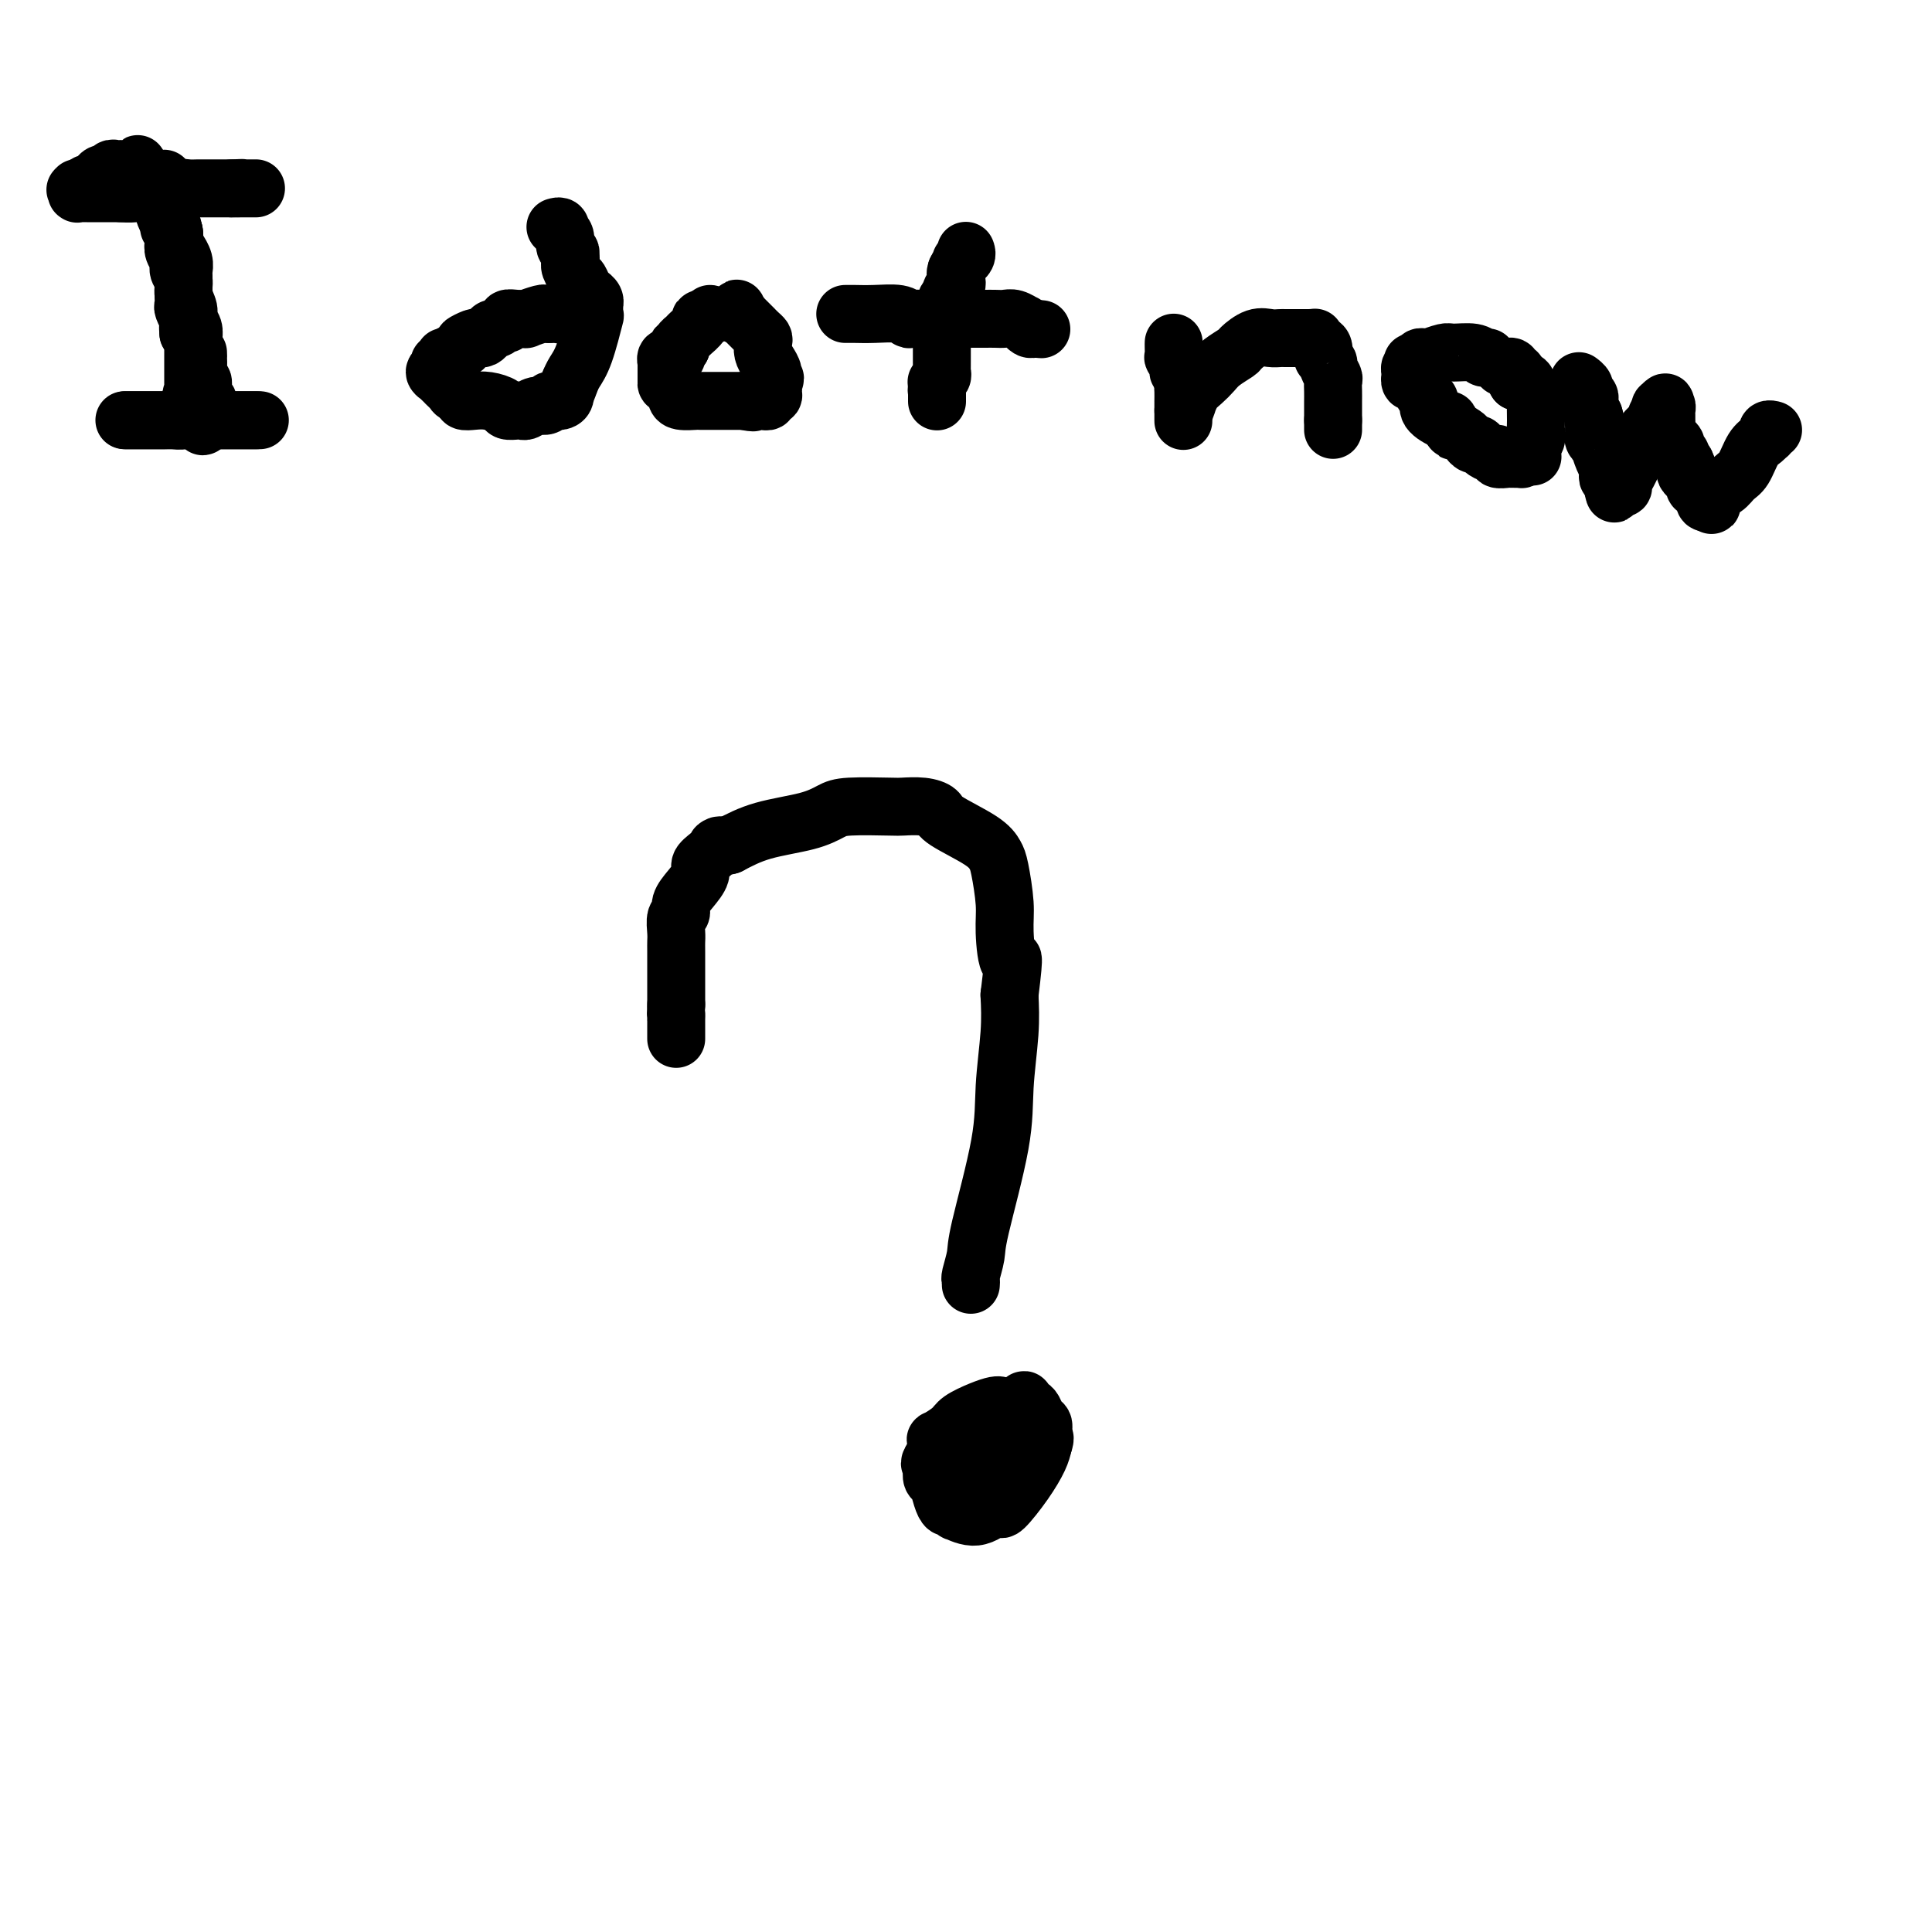<svg viewBox='0 0 400 400' version='1.1' xmlns='http://www.w3.org/2000/svg' xmlns:xlink='http://www.w3.org/1999/xlink'><g fill='none' stroke='#000000' stroke-width='12' stroke-linecap='round' stroke-linejoin='round'><path d='M34,37c0.000,0.452 0.000,0.905 0,1c0.000,0.095 0.000,-0.167 0,0c0.000,0.167 0.000,0.762 0,1c0.000,0.238 0.000,0.119 0,0'/><path d='M34,39c-0.003,0.517 -0.011,0.810 0,1c0.011,0.190 0.042,0.277 0,1c-0.042,0.723 -0.156,2.080 0,3c0.156,0.920 0.582,1.401 1,2c0.418,0.599 0.829,1.315 1,2c0.171,0.685 0.102,1.337 0,2c-0.102,0.663 -0.239,1.335 0,2c0.239,0.665 0.853,1.323 1,2c0.147,0.677 -0.172,1.375 0,2c0.172,0.625 0.834,1.178 1,2c0.166,0.822 -0.166,1.911 0,3c0.166,1.089 0.829,2.176 1,3c0.171,0.824 -0.150,1.386 0,2c0.150,0.614 0.771,1.281 1,2c0.229,0.719 0.065,1.491 0,2c-0.065,0.509 -0.033,0.754 0,1'/><path d='M40,71c1.156,5.367 1.046,2.785 1,2c-0.046,-0.785 -0.027,0.226 0,1c0.027,0.774 0.064,1.311 0,2c-0.064,0.689 -0.227,1.528 0,2c0.227,0.472 0.846,0.575 1,1c0.154,0.425 -0.155,1.170 0,2c0.155,0.830 0.773,1.743 1,2c0.227,0.257 0.061,-0.142 0,0c-0.061,0.142 -0.017,0.827 0,1c0.017,0.173 0.005,-0.165 0,0c-0.005,0.165 -0.005,0.832 0,1c0.005,0.168 0.015,-0.165 0,0c-0.015,0.165 -0.056,0.828 0,1c0.056,0.172 0.207,-0.146 0,0c-0.207,0.146 -0.774,0.756 -1,1c-0.226,0.244 -0.113,0.122 0,0'/><path d='M42,87c0.241,2.475 -0.158,0.663 -1,0c-0.842,-0.663 -2.127,-0.178 -3,0c-0.873,0.178 -1.333,0.048 -2,0c-0.667,-0.048 -1.541,-0.013 -2,0c-0.459,0.013 -0.501,0.003 -1,0c-0.499,-0.003 -1.453,-0.001 -2,0c-0.547,0.001 -0.687,0.000 -1,0c-0.313,-0.000 -0.801,-0.000 -1,0c-0.199,0.000 -0.110,0.000 0,0c0.110,-0.000 0.241,-0.000 0,0c-0.241,0.000 -0.854,0.000 -1,0c-0.146,-0.000 0.173,-0.000 0,0c-0.173,0.000 -0.840,0.000 -1,0c-0.160,-0.000 0.188,-0.000 0,0c-0.188,0.000 -0.911,0.000 -1,0c-0.089,-0.000 0.455,-0.000 1,0'/><path d='M27,87c-2.364,0.000 -0.775,0.000 0,0c0.775,0.000 0.736,0.000 1,0c0.264,0.000 0.831,0.000 1,0c0.169,0.000 -0.061,0.000 0,0c0.061,0.000 0.411,0.000 1,0c0.589,0.000 1.415,0.000 2,0c0.585,0.000 0.930,0.000 1,0c0.070,0.000 -0.133,0.000 0,0c0.133,0.000 0.603,-0.000 1,0c0.397,0.000 0.721,0.000 1,0c0.279,-0.000 0.512,0.000 1,0c0.488,-0.000 1.230,0.000 2,0c0.770,0.000 1.567,-0.000 2,0c0.433,0.000 0.501,0.000 1,0c0.499,0.000 1.428,0.000 2,0c0.572,0.000 0.786,0.000 1,0'/><path d='M44,87c2.748,0.000 1.119,0.000 1,0c-0.119,0.000 1.274,0.000 2,0c0.726,0.000 0.787,0.000 1,0c0.213,0.000 0.578,0.000 1,0c0.422,0.000 0.902,0.000 1,0c0.098,0.000 -0.184,0.000 0,0c0.184,0.000 0.834,0.000 1,0c0.166,0.000 -0.153,0.000 0,0c0.153,0.000 0.777,-0.000 1,0c0.223,0.000 0.046,0.000 0,0c-0.046,-0.000 0.040,0.000 0,0c-0.040,-0.000 -0.207,0.000 0,0c0.207,0.000 0.787,-0.000 1,0c0.213,0.000 0.057,0.000 0,0c-0.057,0.000 -0.016,0.000 0,0c0.016,0.000 0.008,0.000 0,0'/><path d='M53,87c1.457,0.000 0.598,0.000 0,0c-0.598,0.000 -0.935,0.000 -1,0c-0.065,0.000 0.141,0.000 0,0c-0.141,0.000 -0.629,0.000 -1,0c-0.371,0.000 -0.625,0.000 -1,0c-0.375,0.000 -0.871,0.000 -1,0c-0.129,0.000 0.109,0.000 0,0c-0.109,0.000 -0.564,0.000 -1,0c-0.436,0.000 -0.853,-0.000 -1,0c-0.147,0.000 -0.025,0.000 0,0c0.025,-0.000 -0.049,0.000 0,0c0.049,-0.000 0.219,0.000 0,0c-0.219,0.000 -0.828,-0.000 -1,0c-0.172,0.000 0.094,0.000 0,0c-0.094,0.000 -0.547,0.000 -1,0'/><path d='M45,87c-1.173,0.000 -0.104,0.000 0,0c0.104,-0.000 -0.757,-0.000 -1,0c-0.243,0.000 0.131,0.001 0,0c-0.131,-0.001 -0.766,-0.004 -1,0c-0.234,0.004 -0.067,0.016 0,0c0.067,-0.016 0.033,-0.060 0,0c-0.033,0.060 -0.065,0.224 0,0c0.065,-0.224 0.229,-0.834 0,-1c-0.229,-0.166 -0.850,0.113 -1,0c-0.150,-0.113 0.170,-0.619 0,-1c-0.170,-0.381 -0.830,-0.637 -1,-1c-0.170,-0.363 0.151,-0.832 0,-1c-0.151,-0.168 -0.772,-0.035 -1,0c-0.228,0.035 -0.061,-0.029 0,0c0.061,0.029 0.018,0.151 0,0c-0.018,-0.151 -0.009,-0.576 0,-1'/><path d='M40,82c-0.774,-0.730 -0.207,-0.056 0,0c0.207,0.056 0.056,-0.506 0,-1c-0.056,-0.494 -0.015,-0.920 0,-1c0.015,-0.080 0.004,0.186 0,0c-0.004,-0.186 -0.001,-0.823 0,-1c0.001,-0.177 0.000,0.107 0,0c-0.000,-0.107 -0.000,-0.606 0,-1c0.000,-0.394 0.000,-0.683 0,-1c-0.000,-0.317 0.000,-0.661 0,-1c-0.000,-0.339 -0.000,-0.673 0,-1c0.000,-0.327 0.001,-0.647 0,-1c-0.001,-0.353 -0.003,-0.738 0,-1c0.003,-0.262 0.011,-0.400 0,-1c-0.011,-0.600 -0.041,-1.662 0,-2c0.041,-0.338 0.155,0.046 0,0c-0.155,-0.046 -0.577,-0.523 -1,-1'/><path d='M39,69c-0.150,-2.108 -0.026,-0.878 0,-1c0.026,-0.122 -0.046,-1.594 0,-2c0.046,-0.406 0.208,0.256 0,0c-0.208,-0.256 -0.788,-1.429 -1,-2c-0.212,-0.571 -0.057,-0.538 0,-1c0.057,-0.462 0.015,-1.418 0,-2c-0.015,-0.582 -0.003,-0.788 0,-1c0.003,-0.212 -0.003,-0.429 0,-1c0.003,-0.571 0.016,-1.496 0,-2c-0.016,-0.504 -0.061,-0.587 0,-1c0.061,-0.413 0.226,-1.157 0,-2c-0.226,-0.843 -0.845,-1.784 -1,-2c-0.155,-0.216 0.154,0.293 0,0c-0.154,-0.293 -0.772,-1.386 -1,-2c-0.228,-0.614 -0.065,-0.747 0,-1c0.065,-0.253 0.033,-0.627 0,-1'/><path d='M36,48c-0.707,-3.444 -0.974,-1.553 -1,-1c-0.026,0.553 0.190,-0.233 0,-1c-0.190,-0.767 -0.787,-1.515 -1,-2c-0.213,-0.485 -0.042,-0.709 0,-1c0.042,-0.291 -0.045,-0.651 0,-1c0.045,-0.349 0.223,-0.686 0,-1c-0.223,-0.314 -0.849,-0.605 -1,-1c-0.151,-0.395 0.171,-0.895 0,-1c-0.171,-0.105 -0.834,0.183 -1,0c-0.166,-0.183 0.167,-0.838 0,-1c-0.167,-0.162 -0.833,0.167 -1,0c-0.167,-0.167 0.165,-0.832 0,-1c-0.165,-0.168 -0.828,0.161 -1,0c-0.172,-0.161 0.146,-0.813 0,-1c-0.146,-0.187 -0.756,0.089 -1,0c-0.244,-0.089 -0.122,-0.545 0,-1'/><path d='M29,35c-1.035,-2.011 -0.124,-0.539 0,0c0.124,0.539 -0.540,0.144 -1,0c-0.460,-0.144 -0.715,-0.038 -1,0c-0.285,0.038 -0.601,0.009 -1,0c-0.399,-0.009 -0.880,0.002 -1,0c-0.120,-0.002 0.123,-0.016 0,0c-0.123,0.016 -0.611,0.061 -1,0c-0.389,-0.061 -0.678,-0.228 -1,0c-0.322,0.228 -0.678,0.850 -1,1c-0.322,0.150 -0.611,-0.171 -1,0c-0.389,0.171 -0.878,0.834 -1,1c-0.122,0.166 0.125,-0.165 0,0c-0.125,0.165 -0.621,0.828 -1,1c-0.379,0.172 -0.640,-0.146 -1,0c-0.360,0.146 -0.817,0.756 -1,1c-0.183,0.244 -0.091,0.122 0,0'/><path d='M17,39c-2.083,0.614 -1.290,0.151 -1,0c0.290,-0.151 0.078,0.012 0,0c-0.078,-0.012 -0.022,-0.199 0,0c0.022,0.199 0.011,0.785 0,1c-0.011,0.215 -0.023,0.057 0,0c0.023,-0.057 0.082,-0.015 0,0c-0.082,0.015 -0.303,0.004 0,0c0.303,-0.004 1.132,-0.001 2,0c0.868,0.001 1.777,0.000 2,0c0.223,-0.000 -0.239,-0.000 0,0c0.239,0.000 1.180,0.000 2,0c0.820,-0.000 1.520,-0.000 2,0c0.480,0.000 0.740,0.000 1,0'/><path d='M25,40c1.869,0.155 2.542,0.041 3,0c0.458,-0.041 0.700,-0.011 1,0c0.300,0.011 0.658,0.003 1,0c0.342,-0.003 0.668,0.000 1,0c0.332,-0.000 0.669,-0.004 1,0c0.331,0.004 0.655,0.015 1,0c0.345,-0.015 0.711,-0.057 1,0c0.289,0.057 0.501,0.211 1,0c0.499,-0.211 1.286,-0.789 2,-1c0.714,-0.211 1.356,-0.057 2,0c0.644,0.057 1.289,0.015 2,0c0.711,-0.015 1.486,-0.004 2,0c0.514,0.004 0.767,0.001 1,0c0.233,-0.001 0.447,-0.000 1,0c0.553,0.000 1.444,0.000 2,0c0.556,-0.000 0.778,-0.000 1,0'/><path d='M48,39c3.736,-0.155 1.574,-0.041 1,0c-0.574,0.041 0.438,0.011 1,0c0.562,-0.011 0.673,-0.003 1,0c0.327,0.003 0.871,0.001 1,0c0.129,-0.001 -0.158,-0.000 0,0c0.158,0.000 0.759,0.000 1,0c0.241,-0.000 0.120,-0.000 0,0'/><path d='M115,47c0.414,-0.117 0.828,-0.235 1,0c0.172,0.235 0.102,0.822 0,1c-0.102,0.178 -0.237,-0.055 0,0c0.237,0.055 0.847,0.396 1,1c0.153,0.604 -0.151,1.470 0,2c0.151,0.530 0.757,0.723 1,1c0.243,0.277 0.121,0.639 0,1'/><path d='M118,53c0.417,1.269 -0.042,1.440 0,2c0.042,0.560 0.585,1.508 1,2c0.415,0.492 0.704,0.527 1,1c0.296,0.473 0.601,1.385 1,2c0.399,0.615 0.891,0.934 1,1c0.109,0.066 -0.167,-0.120 0,0c0.167,0.120 0.776,0.545 1,1c0.224,0.455 0.061,0.939 0,1c-0.061,0.061 -0.022,-0.301 0,0c0.022,0.301 0.027,1.263 0,2c-0.027,0.737 -0.087,1.247 0,1c0.087,-0.247 0.322,-1.252 0,0c-0.322,1.252 -1.202,4.760 -2,7c-0.798,2.240 -1.514,3.211 -2,4c-0.486,0.789 -0.743,1.394 -1,2'/><path d='M118,79c-1.007,3.038 -1.026,2.133 -1,2c0.026,-0.133 0.096,0.504 0,1c-0.096,0.496 -0.357,0.850 -1,1c-0.643,0.150 -1.667,0.097 -2,0c-0.333,-0.097 0.027,-0.236 0,0c-0.027,0.236 -0.440,0.848 -1,1c-0.560,0.152 -1.268,-0.155 -2,0c-0.732,0.155 -1.490,0.771 -2,1c-0.510,0.229 -0.772,0.072 -1,0c-0.228,-0.072 -0.420,-0.058 -1,0c-0.580,0.058 -1.546,0.160 -2,0c-0.454,-0.160 -0.395,-0.582 -1,-1c-0.605,-0.418 -1.873,-0.834 -3,-1c-1.127,-0.166 -2.111,-0.083 -3,0c-0.889,0.083 -1.683,0.167 -2,0c-0.317,-0.167 -0.159,-0.583 0,-1'/><path d='M96,82c-2.266,-0.647 -1.932,-0.766 -2,-1c-0.068,-0.234 -0.539,-0.584 -1,-1c-0.461,-0.416 -0.913,-0.899 -1,-1c-0.087,-0.101 0.191,0.181 0,0c-0.191,-0.181 -0.851,-0.823 -1,-1c-0.149,-0.177 0.213,0.111 0,0c-0.213,-0.111 -0.999,-0.622 -1,-1c-0.001,-0.378 0.785,-0.623 1,-1c0.215,-0.377 -0.140,-0.885 0,-1c0.140,-0.115 0.776,0.162 1,0c0.224,-0.162 0.038,-0.764 0,-1c-0.038,-0.236 0.072,-0.104 0,0c-0.072,0.104 -0.327,0.182 0,0c0.327,-0.182 1.236,-0.623 2,-1c0.764,-0.377 1.382,-0.688 2,-1'/><path d='M96,72c0.665,-1.095 -0.173,-0.832 0,-1c0.173,-0.168 1.356,-0.767 2,-1c0.644,-0.233 0.750,-0.100 1,0c0.250,0.100 0.644,0.166 1,0c0.356,-0.166 0.674,-0.565 1,-1c0.326,-0.435 0.660,-0.905 1,-1c0.340,-0.095 0.685,0.185 1,0c0.315,-0.185 0.600,-0.834 1,-1c0.400,-0.166 0.913,0.153 1,0c0.087,-0.153 -0.253,-0.777 0,-1c0.253,-0.223 1.100,-0.046 2,0c0.900,0.046 1.852,-0.040 2,0c0.148,0.040 -0.507,0.207 0,0c0.507,-0.207 2.175,-0.786 3,-1c0.825,-0.214 0.807,-0.061 1,0c0.193,0.061 0.596,0.031 1,0'/><path d='M114,65c3.194,-1.083 2.180,-0.290 2,0c-0.180,0.290 0.474,0.078 1,0c0.526,-0.078 0.926,-0.021 1,0c0.074,0.021 -0.176,0.006 0,0c0.176,-0.006 0.778,-0.002 1,0c0.222,0.002 0.063,0.000 0,0c-0.063,-0.000 -0.032,-0.000 0,0'/><path d='M147,65c0.000,0.000 0.100,0.100 0.1,0.1'/><path d='M147.1,65.1c-0.165,0.228 -0.628,0.747 -1.1,0.9c-0.472,0.153 -0.953,-0.061 -1,0c-0.047,0.061 0.341,0.398 0,1c-0.341,0.602 -1.412,1.468 -2,2c-0.588,0.532 -0.694,0.730 -1,1c-0.306,0.270 -0.813,0.611 -1,1c-0.187,0.389 -0.053,0.825 0,1c0.053,0.175 0.027,0.087 0,0'/><path d='M141,72c-1.171,1.002 -1.050,0.058 -1,0c0.050,-0.058 0.028,0.769 0,1c-0.028,0.231 -0.064,-0.135 0,0c0.064,0.135 0.227,0.772 0,1c-0.227,0.228 -0.846,0.047 -1,0c-0.154,-0.047 0.155,0.039 0,0c-0.155,-0.039 -0.774,-0.202 -1,0c-0.226,0.202 -0.061,0.771 0,1c0.061,0.229 0.016,0.118 0,0c-0.016,-0.118 -0.004,-0.243 0,0c0.004,0.243 0.001,0.853 0,1c-0.001,0.147 -0.000,-0.168 0,0c0.000,0.168 0.000,0.818 0,1c-0.000,0.182 -0.000,-0.105 0,0c0.000,0.105 0.000,0.601 0,1c-0.000,0.399 -0.000,0.699 0,1'/><path d='M138,79c-0.221,1.116 0.725,0.407 1,0c0.275,-0.407 -0.122,-0.512 0,0c0.122,0.512 0.762,1.640 1,2c0.238,0.360 0.075,-0.047 0,0c-0.075,0.047 -0.062,0.549 0,1c0.062,0.451 0.174,0.853 1,1c0.826,0.147 2.368,0.039 3,0c0.632,-0.039 0.354,-0.011 1,0c0.646,0.011 2.215,0.003 3,0c0.785,-0.003 0.788,-0.001 1,0c0.212,0.001 0.635,0.000 1,0c0.365,-0.000 0.672,-0.000 1,0c0.328,0.000 0.675,0.000 1,0c0.325,-0.000 0.626,-0.000 1,0c0.374,0.000 0.821,0.000 1,0c0.179,-0.000 0.089,-0.000 0,0'/><path d='M154,83c2.863,0.619 2.021,0.166 2,0c-0.021,-0.166 0.779,-0.044 1,0c0.221,0.044 -0.138,0.012 0,0c0.138,-0.012 0.773,-0.002 1,0c0.227,0.002 0.046,-0.003 0,0c-0.046,0.003 0.044,0.016 0,0c-0.044,-0.016 -0.222,-0.059 0,0c0.222,0.059 0.844,0.222 1,0c0.156,-0.222 -0.154,-0.829 0,-1c0.154,-0.171 0.773,0.094 1,0c0.227,-0.094 0.061,-0.547 0,-1c-0.061,-0.453 -0.016,-0.906 0,-1c0.016,-0.094 0.004,0.171 0,0c-0.004,-0.171 -0.001,-0.777 0,-1c0.001,-0.223 0.000,-0.064 0,0c-0.000,0.064 -0.000,0.032 0,0'/><path d='M160,79c0.916,-0.811 0.207,-0.837 0,-1c-0.207,-0.163 0.089,-0.463 0,-1c-0.089,-0.537 -0.562,-1.309 -1,-2c-0.438,-0.691 -0.839,-1.299 -1,-2c-0.161,-0.701 -0.080,-1.493 0,-2c0.080,-0.507 0.161,-0.728 0,-1c-0.161,-0.272 -0.564,-0.594 -1,-1c-0.436,-0.406 -0.905,-0.897 -1,-1c-0.095,-0.103 0.185,0.183 0,0c-0.185,-0.183 -0.834,-0.834 -1,-1c-0.166,-0.166 0.153,0.152 0,0c-0.153,-0.152 -0.776,-0.776 -1,-1c-0.224,-0.224 -0.050,-0.050 0,0c0.050,0.050 -0.025,-0.025 0,0c0.025,0.025 0.150,0.150 0,0c-0.150,-0.150 -0.575,-0.575 -1,-1'/><path d='M153,65c-1.022,-2.166 -0.078,-0.581 0,0c0.078,0.581 -0.710,0.156 -1,0c-0.290,-0.156 -0.083,-0.045 0,0c0.083,0.045 0.041,0.022 0,0'/><path d='M200,52c0.001,0.002 0.001,0.003 0,0c-0.001,-0.003 -0.004,-0.011 0,0c0.004,0.011 0.016,0.040 0,0c-0.016,-0.040 -0.060,-0.149 0,0c0.060,0.149 0.222,0.555 0,1c-0.222,0.445 -0.829,0.927 -1,1c-0.171,0.073 0.094,-0.265 0,0c-0.094,0.265 -0.547,1.132 -1,2'/><path d='M198,56c-0.305,0.798 -0.068,0.792 0,1c0.068,0.208 -0.033,0.629 0,1c0.033,0.371 0.201,0.691 0,1c-0.201,0.309 -0.772,0.608 -1,1c-0.228,0.392 -0.114,0.879 0,1c0.114,0.121 0.228,-0.122 0,0c-0.228,0.122 -0.797,0.611 -1,1c-0.203,0.389 -0.040,0.679 0,1c0.040,0.321 -0.042,0.675 0,1c0.042,0.325 0.207,0.622 0,1c-0.207,0.378 -0.788,0.839 -1,1c-0.212,0.161 -0.057,0.023 0,0c0.057,-0.023 0.015,0.071 0,0c-0.015,-0.071 -0.004,-0.306 0,0c0.004,0.306 0.002,1.153 0,2'/><path d='M195,68c-0.464,2.035 -0.124,1.122 0,1c0.124,-0.122 0.033,0.546 0,1c-0.033,0.454 -0.009,0.695 0,1c0.009,0.305 0.002,0.673 0,1c-0.002,0.327 -0.001,0.612 0,1c0.001,0.388 -0.000,0.877 0,1c0.000,0.123 0.001,-0.122 0,0c-0.001,0.122 -0.004,0.611 0,1c0.004,0.389 0.015,0.679 0,1c-0.015,0.321 -0.057,0.675 0,1c0.057,0.325 0.211,0.622 0,1c-0.211,0.378 -0.789,0.836 -1,1c-0.211,0.164 -0.057,0.034 0,0c0.057,-0.034 0.015,0.029 0,0c-0.015,-0.029 -0.004,-0.151 0,0c0.004,0.151 0.002,0.576 0,1'/><path d='M194,80c-0.155,1.791 -0.041,0.269 0,0c0.041,-0.269 0.011,0.716 0,1c-0.011,0.284 -0.003,-0.134 0,0c0.003,0.134 0.001,0.820 0,1c-0.001,0.180 -0.000,-0.148 0,0c0.000,0.148 0.000,0.771 0,1c-0.000,0.229 -0.000,0.066 0,0c0.000,-0.066 0.000,-0.033 0,0'/><path d='M175,65c0.394,0.002 0.788,0.004 1,0c0.212,-0.004 0.241,-0.015 1,0c0.759,0.015 2.249,0.057 4,0c1.751,-0.057 3.764,-0.211 5,0c1.236,0.211 1.696,0.789 2,1c0.304,0.211 0.453,0.057 1,0c0.547,-0.057 1.494,-0.015 2,0c0.506,0.015 0.573,0.004 1,0c0.427,-0.004 1.213,-0.002 2,0'/><path d='M194,66c3.344,0.155 2.205,0.041 2,0c-0.205,-0.041 0.526,-0.011 1,0c0.474,0.011 0.691,0.003 1,0c0.309,-0.003 0.709,-0.001 1,0c0.291,0.001 0.472,0.000 1,0c0.528,-0.000 1.401,-0.000 2,0c0.599,0.000 0.923,0.000 1,0c0.077,-0.000 -0.093,-0.001 0,0c0.093,0.001 0.449,0.004 1,0c0.551,-0.004 1.295,-0.016 2,0c0.705,0.016 1.369,0.061 2,0c0.631,-0.061 1.230,-0.226 2,0c0.770,0.226 1.712,0.844 2,1c0.288,0.156 -0.076,-0.150 0,0c0.076,0.150 0.593,0.757 1,1c0.407,0.243 0.703,0.121 1,0'/><path d='M214,68c3.111,0.311 0.889,0.089 0,0c-0.889,-0.089 -0.444,-0.044 0,0'/><path d='M243,71c0.002,-0.049 0.005,-0.097 0,0c-0.005,0.097 -0.016,0.341 0,1c0.016,0.659 0.061,1.735 0,2c-0.061,0.265 -0.226,-0.279 0,0c0.226,0.279 0.845,1.381 1,2c0.155,0.619 -0.154,0.753 0,1c0.154,0.247 0.772,0.605 1,1c0.228,0.395 0.065,0.827 0,1c-0.065,0.173 -0.033,0.086 0,0'/><path d='M245,79c0.309,1.437 0.083,1.030 0,1c-0.083,-0.030 -0.022,0.318 0,1c0.022,0.682 0.006,1.698 0,2c-0.006,0.302 -0.002,-0.111 0,0c0.002,0.111 0.000,0.747 0,1c-0.000,0.253 -0.000,0.123 0,0c0.000,-0.123 0.000,-0.240 0,0c-0.000,0.240 -0.000,0.836 0,1c0.000,0.164 0.000,-0.102 0,0c-0.000,0.102 -0.000,0.574 0,1c0.000,0.426 0.000,0.805 0,1c-0.000,0.195 -0.000,0.206 0,0c0.000,-0.206 0.000,-0.630 0,-1c-0.000,-0.370 -0.000,-0.685 0,-1'/><path d='M245,85c0.236,0.450 0.826,-1.427 1,-2c0.174,-0.573 -0.068,0.156 0,0c0.068,-0.156 0.446,-1.198 1,-2c0.554,-0.802 1.285,-1.365 2,-2c0.715,-0.635 1.416,-1.340 2,-2c0.584,-0.660 1.052,-1.273 2,-2c0.948,-0.727 2.376,-1.568 3,-2c0.624,-0.432 0.442,-0.456 1,-1c0.558,-0.544 1.855,-1.610 3,-2c1.145,-0.390 2.139,-0.105 3,0c0.861,0.105 1.588,0.028 2,0c0.412,-0.028 0.508,-0.008 1,0c0.492,0.008 1.379,0.002 2,0c0.621,-0.002 0.975,-0.001 1,0c0.025,0.001 -0.279,0.000 0,0c0.279,-0.000 1.139,-0.000 2,0'/><path d='M271,70c1.883,-0.053 1.092,-0.187 1,0c-0.092,0.187 0.515,0.694 1,1c0.485,0.306 0.847,0.409 1,1c0.153,0.591 0.097,1.668 0,2c-0.097,0.332 -0.236,-0.080 0,0c0.236,0.080 0.848,0.654 1,1c0.152,0.346 -0.155,0.464 0,1c0.155,0.536 0.774,1.492 1,2c0.226,0.508 0.061,0.570 0,1c-0.061,0.430 -0.016,1.228 0,2c0.016,0.772 0.004,1.517 0,2c-0.004,0.483 -0.001,0.704 0,1c0.001,0.296 0.000,0.667 0,1c-0.000,0.333 -0.000,0.628 0,1c0.000,0.372 0.000,0.821 0,1c-0.000,0.179 -0.000,0.090 0,0'/><path d='M276,87c0.000,1.844 0.000,1.956 0,2c0.000,0.044 0.000,0.022 0,0'/><path d='M308,74c-0.308,0.115 -0.616,0.231 -1,0c-0.384,-0.231 -0.845,-0.808 -2,-1c-1.155,-0.192 -3.006,0.001 -4,0c-0.994,-0.001 -1.132,-0.197 -2,0c-0.868,0.197 -2.467,0.788 -3,1c-0.533,0.212 0.002,0.047 0,0c-0.002,-0.047 -0.539,0.026 -1,0c-0.461,-0.026 -0.846,-0.150 -1,0c-0.154,0.150 -0.077,0.575 0,1'/><path d='M294,75c-2.409,0.089 -1.430,-0.187 -1,0c0.430,0.187 0.311,0.839 0,1c-0.311,0.161 -0.815,-0.168 -1,0c-0.185,0.168 -0.050,0.834 0,1c0.050,0.166 0.016,-0.166 0,0c-0.016,0.166 -0.015,0.831 0,1c0.015,0.169 0.045,-0.158 0,0c-0.045,0.158 -0.165,0.801 0,1c0.165,0.199 0.616,-0.046 1,0c0.384,0.046 0.702,0.384 1,1c0.298,0.616 0.577,1.509 1,2c0.423,0.491 0.989,0.579 1,1c0.011,0.421 -0.533,1.175 0,2c0.533,0.825 2.144,1.722 3,2c0.856,0.278 0.959,-0.063 1,0c0.041,0.063 0.021,0.532 0,1'/><path d='M300,88c1.356,1.879 0.745,1.077 1,1c0.255,-0.077 1.377,0.570 2,1c0.623,0.430 0.748,0.641 1,1c0.252,0.359 0.632,0.866 1,1c0.368,0.134 0.724,-0.104 1,0c0.276,0.104 0.473,0.550 1,1c0.527,0.450 1.384,0.905 2,1c0.616,0.095 0.992,-0.171 1,0c0.008,0.171 -0.353,0.778 0,1c0.353,0.222 1.419,0.059 2,0c0.581,-0.059 0.677,-0.015 1,0c0.323,0.015 0.874,0.001 1,0c0.126,-0.001 -0.172,0.010 0,0c0.172,-0.010 0.816,-0.041 1,0c0.184,0.041 -0.090,0.155 0,0c0.090,-0.155 0.545,-0.577 1,-1'/><path d='M316,94c2.493,0.972 0.724,0.402 0,0c-0.724,-0.402 -0.404,-0.636 0,-1c0.404,-0.364 0.893,-0.857 1,-1c0.107,-0.143 -0.168,0.065 0,0c0.168,-0.065 0.778,-0.404 1,-1c0.222,-0.596 0.055,-1.449 0,-2c-0.055,-0.551 0.000,-0.798 0,-2c-0.000,-1.202 -0.057,-3.358 0,-4c0.057,-0.642 0.226,0.231 0,0c-0.226,-0.231 -0.849,-1.564 -1,-2c-0.151,-0.436 0.171,0.027 0,0c-0.171,-0.027 -0.833,-0.543 -1,-1c-0.167,-0.457 0.161,-0.854 0,-1c-0.161,-0.146 -0.813,-0.039 -1,0c-0.187,0.039 0.089,0.011 0,0c-0.089,-0.011 -0.545,-0.006 -1,0'/><path d='M314,79c-0.614,-0.863 -0.149,-1.020 0,-1c0.149,0.020 -0.017,0.215 0,0c0.017,-0.215 0.216,-0.842 0,-1c-0.216,-0.158 -0.846,0.154 -1,0c-0.154,-0.154 0.169,-0.773 0,-1c-0.169,-0.227 -0.829,-0.061 -1,0c-0.171,0.061 0.146,0.016 0,0c-0.146,-0.016 -0.756,-0.005 -1,0c-0.244,0.005 -0.122,0.002 0,0'/><path d='M327,79c0.032,0.024 0.065,0.048 0,0c-0.065,-0.048 -0.227,-0.167 0,0c0.227,0.167 0.845,0.621 1,1c0.155,0.379 -0.152,0.682 0,1c0.152,0.318 0.762,0.652 1,1c0.238,0.348 0.102,0.709 0,1c-0.102,0.291 -0.172,0.512 0,1c0.172,0.488 0.586,1.244 1,2'/><path d='M330,86c0.464,1.261 0.123,0.915 0,1c-0.123,0.085 -0.029,0.602 0,1c0.029,0.398 -0.007,0.679 0,1c0.007,0.321 0.057,0.684 0,1c-0.057,0.316 -0.222,0.585 0,1c0.222,0.415 0.830,0.975 1,1c0.170,0.025 -0.099,-0.487 0,0c0.099,0.487 0.566,1.972 1,3c0.434,1.028 0.834,1.600 1,2c0.166,0.400 0.097,0.628 0,1c-0.097,0.372 -0.222,0.888 0,1c0.222,0.112 0.792,-0.180 1,0c0.208,0.180 0.056,0.832 0,1c-0.056,0.168 -0.015,-0.147 0,0c0.015,0.147 0.004,0.756 0,1c-0.004,0.244 -0.002,0.122 0,0'/><path d='M334,101c0.559,2.321 -0.042,0.623 0,0c0.042,-0.623 0.729,-0.170 1,0c0.271,0.170 0.127,0.056 0,0c-0.127,-0.056 -0.238,-0.052 0,0c0.238,0.052 0.824,0.154 1,0c0.176,-0.154 -0.058,-0.565 0,-1c0.058,-0.435 0.410,-0.893 1,-2c0.590,-1.107 1.420,-2.863 2,-4c0.580,-1.137 0.911,-1.653 1,-2c0.089,-0.347 -0.063,-0.523 0,-1c0.063,-0.477 0.343,-1.256 1,-2c0.657,-0.744 1.693,-1.454 2,-2c0.307,-0.546 -0.114,-0.930 0,-1c0.114,-0.070 0.761,0.173 1,0c0.239,-0.173 0.068,-0.764 0,-1c-0.068,-0.236 -0.034,-0.118 0,0'/><path d='M344,85c1.563,-2.705 0.471,-1.468 0,-1c-0.471,0.468 -0.323,0.167 0,0c0.323,-0.167 0.819,-0.200 1,0c0.181,0.200 0.048,0.635 0,1c-0.048,0.365 -0.010,0.661 0,1c0.010,0.339 -0.007,0.721 0,1c0.007,0.279 0.039,0.456 0,1c-0.039,0.544 -0.150,1.455 0,2c0.150,0.545 0.561,0.723 1,1c0.439,0.277 0.905,0.651 1,1c0.095,0.349 -0.181,0.671 0,1c0.181,0.329 0.818,0.666 1,1c0.182,0.334 -0.091,0.667 0,1c0.091,0.333 0.545,0.667 1,1'/><path d='M349,96c0.774,1.715 0.210,0.501 0,0c-0.210,-0.501 -0.067,-0.289 0,0c0.067,0.289 0.057,0.656 0,1c-0.057,0.344 -0.160,0.665 0,1c0.160,0.335 0.583,0.682 1,1c0.417,0.318 0.829,0.606 1,1c0.171,0.394 0.102,0.894 0,1c-0.102,0.106 -0.237,-0.183 0,0c0.237,0.183 0.847,0.837 1,1c0.153,0.163 -0.151,-0.167 0,0c0.151,0.167 0.759,0.829 1,1c0.241,0.171 0.117,-0.150 0,0c-0.117,0.150 -0.227,0.772 0,1c0.227,0.228 0.792,0.061 1,0c0.208,-0.061 0.059,-0.018 0,0c-0.059,0.018 -0.030,0.009 0,0'/><path d='M354,104c0.769,1.220 0.190,0.271 0,0c-0.190,-0.271 0.008,0.136 0,0c-0.008,-0.136 -0.220,-0.813 0,-1c0.220,-0.187 0.874,0.118 1,0c0.126,-0.118 -0.276,-0.658 0,-1c0.276,-0.342 1.229,-0.487 2,-1c0.771,-0.513 1.359,-1.395 2,-2c0.641,-0.605 1.335,-0.932 2,-2c0.665,-1.068 1.302,-2.879 2,-4c0.698,-1.121 1.459,-1.554 2,-2c0.541,-0.446 0.863,-0.904 1,-1c0.137,-0.096 0.089,0.170 0,0c-0.089,-0.170 -0.220,-0.778 0,-1c0.220,-0.222 0.790,-0.060 1,0c0.210,0.060 0.060,0.017 0,0c-0.060,-0.017 -0.030,-0.009 0,0'/><path d='M207,291c0.052,0.017 0.104,0.034 0,0c-0.104,-0.034 -0.365,-0.121 -1,0c-0.635,0.121 -1.645,0.448 -3,1c-1.355,0.552 -3.057,1.328 -4,2c-0.943,0.672 -1.128,1.240 -2,2c-0.872,0.760 -2.433,1.712 -3,2c-0.567,0.288 -0.142,-0.088 0,0c0.142,0.088 -0.000,0.639 0,1c0.000,0.361 0.143,0.532 0,1c-0.143,0.468 -0.571,1.234 -1,2'/><path d='M193,302c-0.932,1.434 -0.261,1.021 0,1c0.261,-0.021 0.111,0.352 0,1c-0.111,0.648 -0.185,1.570 0,2c0.185,0.430 0.629,0.368 1,1c0.371,0.632 0.671,1.958 1,3c0.329,1.042 0.688,1.802 1,2c0.312,0.198 0.577,-0.164 1,0c0.423,0.164 1.003,0.856 1,1c-0.003,0.144 -0.589,-0.259 0,0c0.589,0.259 2.352,1.179 4,1c1.648,-0.179 3.180,-1.458 4,-2c0.820,-0.542 0.927,-0.347 1,0c0.073,0.347 0.112,0.846 1,0c0.888,-0.846 2.624,-3.035 4,-5c1.376,-1.965 2.393,-3.704 3,-5c0.607,-1.296 0.803,-2.148 1,-3'/><path d='M216,299c0.606,-1.578 0.121,-1.522 0,-2c-0.121,-0.478 0.121,-1.491 0,-2c-0.121,-0.509 -0.606,-0.515 -1,-1c-0.394,-0.485 -0.699,-1.448 -1,-2c-0.301,-0.552 -0.600,-0.691 -1,-1c-0.400,-0.309 -0.901,-0.786 -1,-1c-0.099,-0.214 0.205,-0.164 0,0c-0.205,0.164 -0.919,0.443 -2,1c-1.081,0.557 -2.528,1.392 -3,2c-0.472,0.608 0.032,0.989 0,1c-0.032,0.011 -0.601,-0.348 -1,0c-0.399,0.348 -0.629,1.403 -1,2c-0.371,0.597 -0.883,0.737 -1,1c-0.117,0.263 0.161,0.648 0,1c-0.161,0.352 -0.760,0.672 -1,1c-0.240,0.328 -0.120,0.664 0,1'/><path d='M203,300c-1.388,1.504 -0.358,0.263 0,0c0.358,-0.263 0.044,0.451 0,1c-0.044,0.549 0.180,0.932 0,1c-0.180,0.068 -0.766,-0.179 -1,0c-0.234,0.179 -0.115,0.784 0,1c0.115,0.216 0.227,0.043 0,0c-0.227,-0.043 -0.793,0.045 -1,0c-0.207,-0.045 -0.055,-0.222 0,0c0.055,0.222 0.015,0.843 0,1c-0.015,0.157 -0.004,-0.150 0,0c0.004,0.150 0.001,0.757 0,1c-0.001,0.243 -0.001,0.121 0,0'/><path d='M201,266c0.030,-0.413 0.061,-0.827 0,-1c-0.061,-0.173 -0.213,-0.106 0,-1c0.213,-0.894 0.793,-2.750 1,-4c0.207,-1.250 0.042,-1.893 1,-6c0.958,-4.107 3.040,-11.678 4,-17c0.960,-5.322 0.797,-8.394 1,-12c0.203,-3.606 0.772,-7.744 1,-11c0.228,-3.256 0.114,-5.628 0,-8'/><path d='M209,206c1.302,-10.573 0.557,-7.007 0,-7c-0.557,0.007 -0.924,-3.547 -1,-6c-0.076,-2.453 0.141,-3.805 0,-6c-0.141,-2.195 -0.638,-5.232 -1,-7c-0.362,-1.768 -0.588,-2.267 -1,-3c-0.412,-0.733 -1.010,-1.699 -3,-3c-1.990,-1.301 -5.371,-2.937 -7,-4c-1.629,-1.063 -1.507,-1.553 -2,-2c-0.493,-0.447 -1.601,-0.850 -3,-1c-1.399,-0.150 -3.090,-0.048 -4,0c-0.910,0.048 -1.039,0.043 -3,0c-1.961,-0.043 -5.755,-0.122 -8,0c-2.245,0.122 -2.942,0.445 -4,1c-1.058,0.555 -2.477,1.342 -5,2c-2.523,0.658 -6.149,1.188 -9,2c-2.851,0.812 -4.925,1.906 -7,3'/><path d='M151,175c-4.233,1.143 -2.317,-0.000 -2,0c0.317,0.000 -0.967,1.144 -2,2c-1.033,0.856 -1.817,1.424 -2,2c-0.183,0.576 0.234,1.161 0,2c-0.234,0.839 -1.121,1.933 -2,3c-0.879,1.067 -1.752,2.107 -2,3c-0.248,0.893 0.130,1.641 0,2c-0.130,0.359 -0.767,0.330 -1,1c-0.233,0.670 -0.062,2.038 0,3c0.062,0.962 0.017,1.517 0,2c-0.017,0.483 -0.004,0.892 0,2c0.004,1.108 0.001,2.913 0,4c-0.001,1.087 -0.000,1.456 0,2c0.000,0.544 0.000,1.262 0,2c-0.000,0.738 -0.000,1.497 0,2c0.000,0.503 0.000,0.752 0,1'/><path d='M140,208c-0.155,3.633 -0.041,2.216 0,2c0.041,-0.216 0.011,0.769 0,1c-0.011,0.231 -0.003,-0.292 0,0c0.003,0.292 0.001,1.399 0,2c-0.001,0.601 -0.000,0.697 0,1c0.000,0.303 0.000,0.813 0,1c-0.000,0.187 -0.000,0.050 0,0c0.000,-0.050 0.000,-0.013 0,0c-0.000,0.013 -0.000,0.004 0,0c0.000,-0.004 0.000,-0.002 0,0'/></g>
</svg>